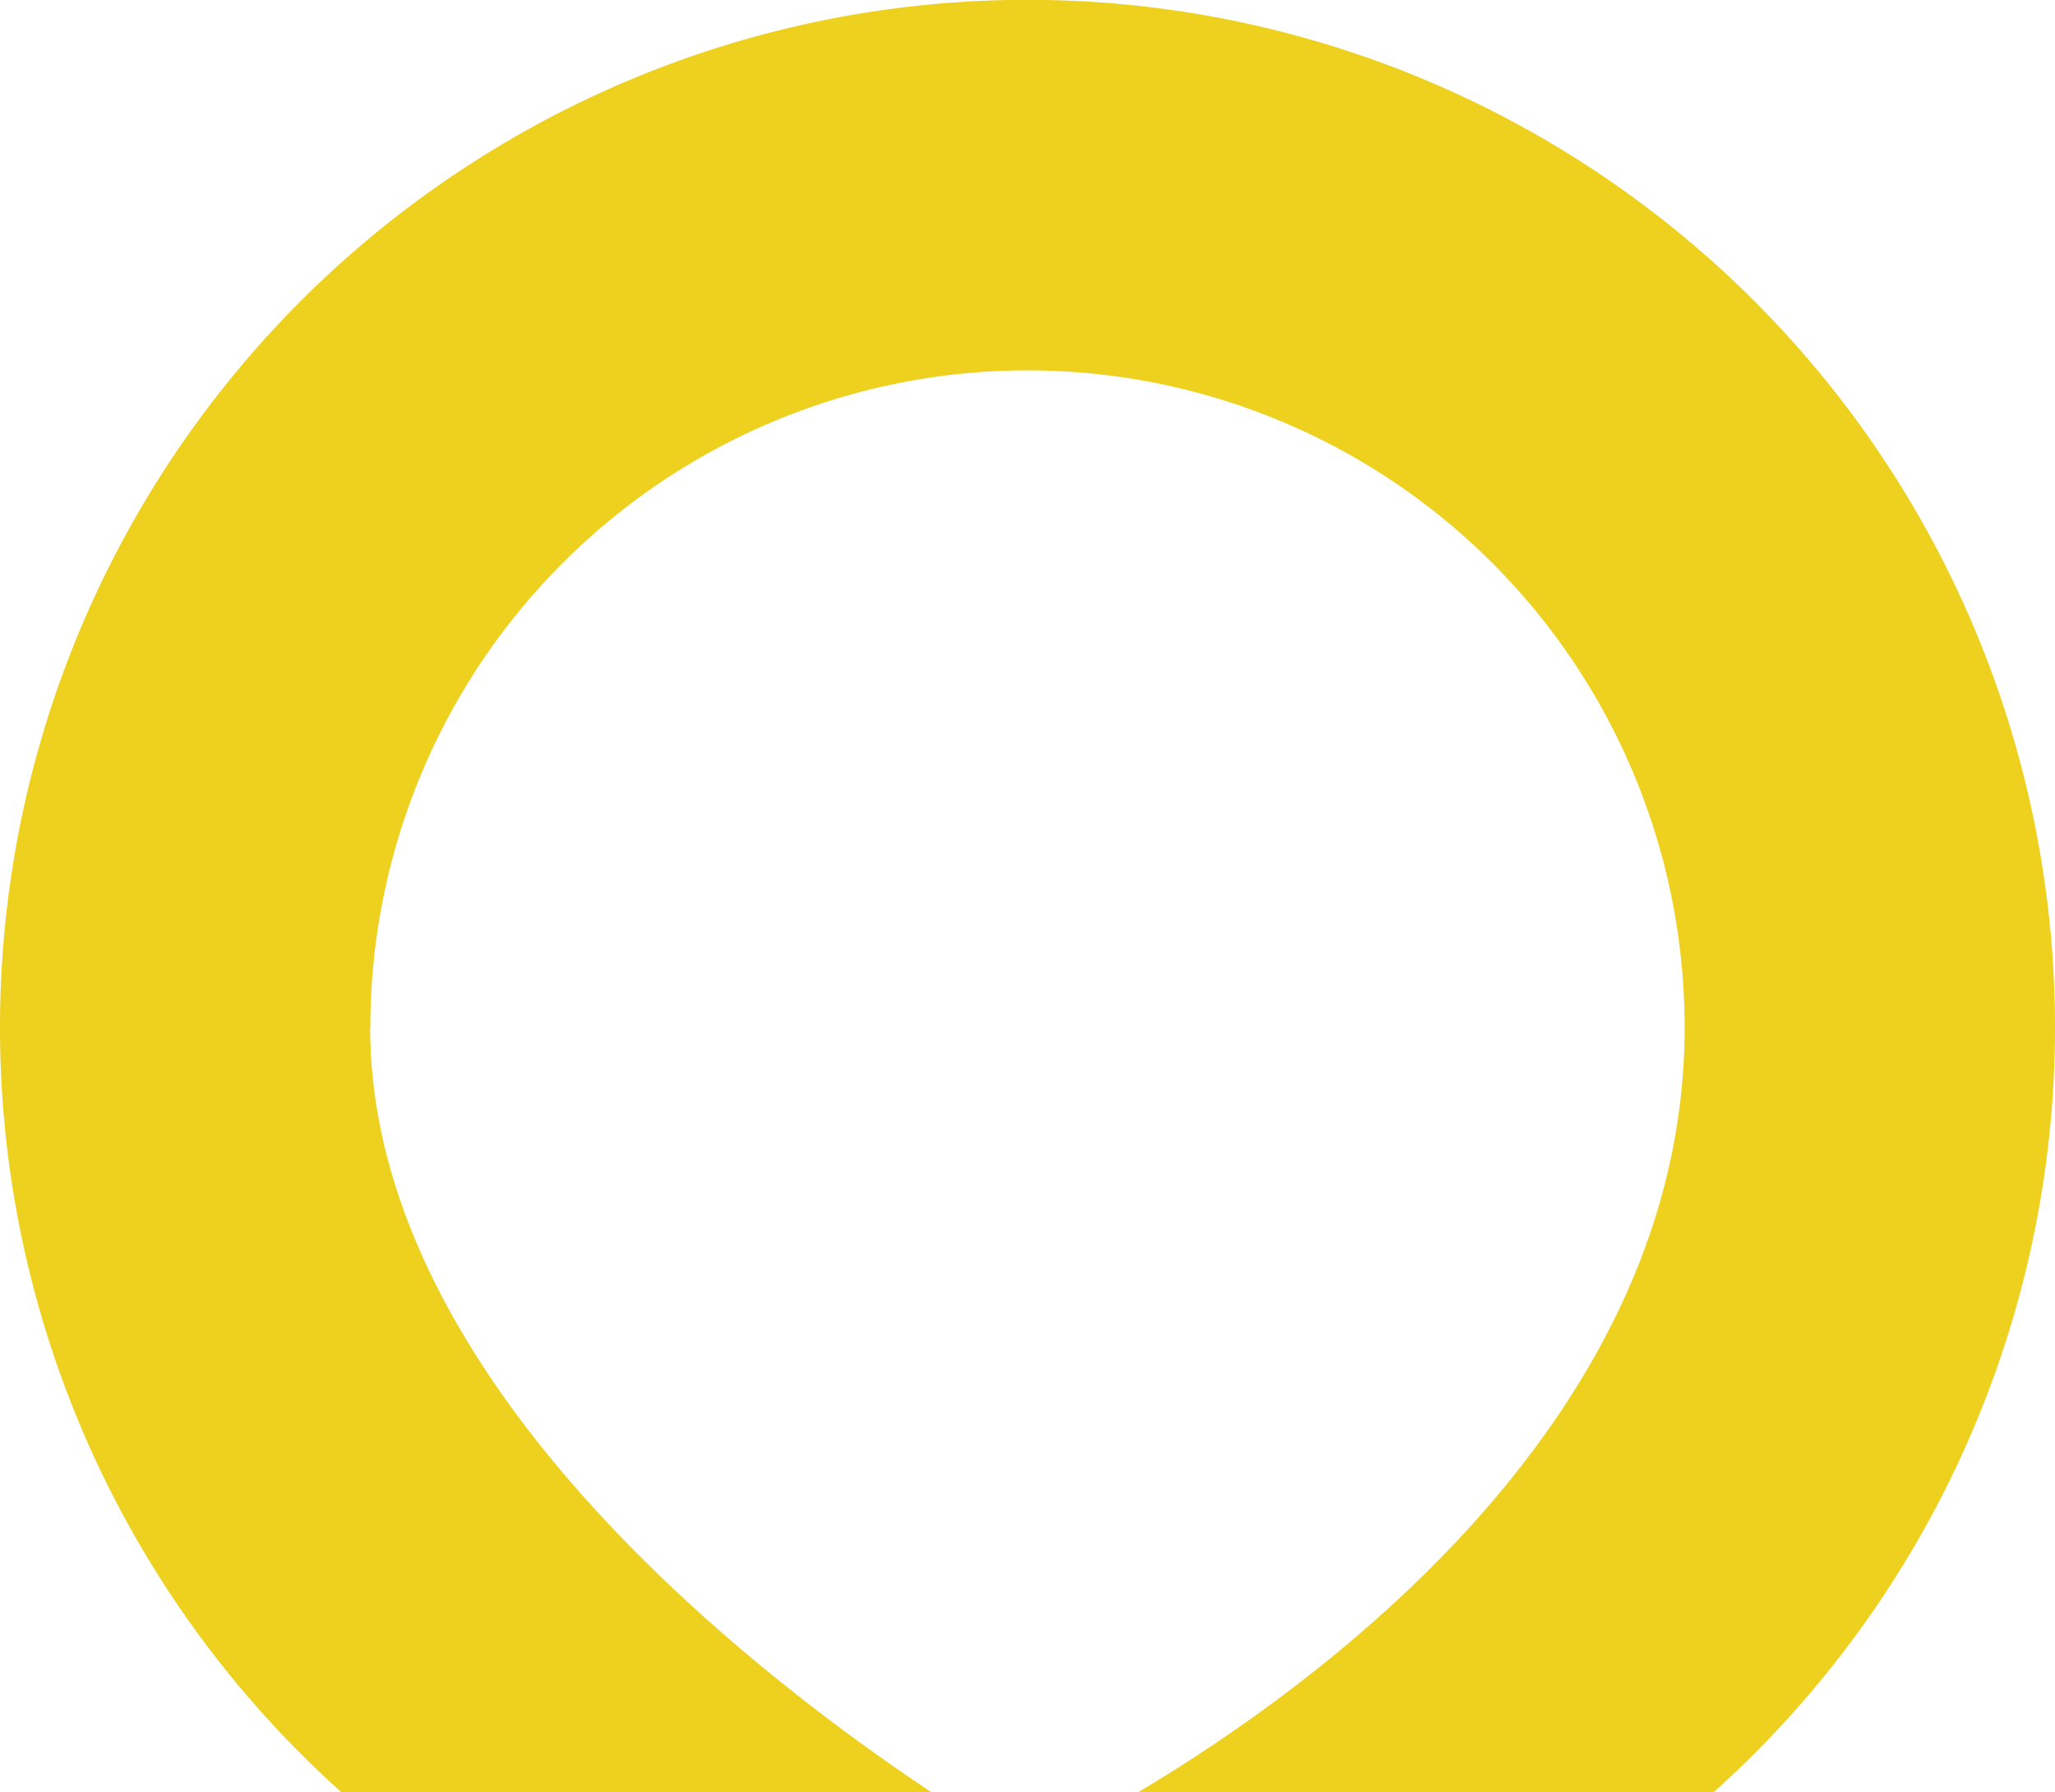 <svg xmlns="http://www.w3.org/2000/svg" width="78.368" height="68.345" viewBox="0 0 78.368 68.345">
  <path id="Caminho_10" data-name="Caminho 10" d="M361.138,39.184a25.06,25.06,0,0,1,50.12,0c0,14.825-13.7,24.909-20.836,29.16h21.943a39.184,39.184,0,1,0-52.334,0h22.5c-6.954-4.628-21.4-15.84-21.4-29.16" transform="translate(-347.014)" fill="#eed01e"/>
</svg>